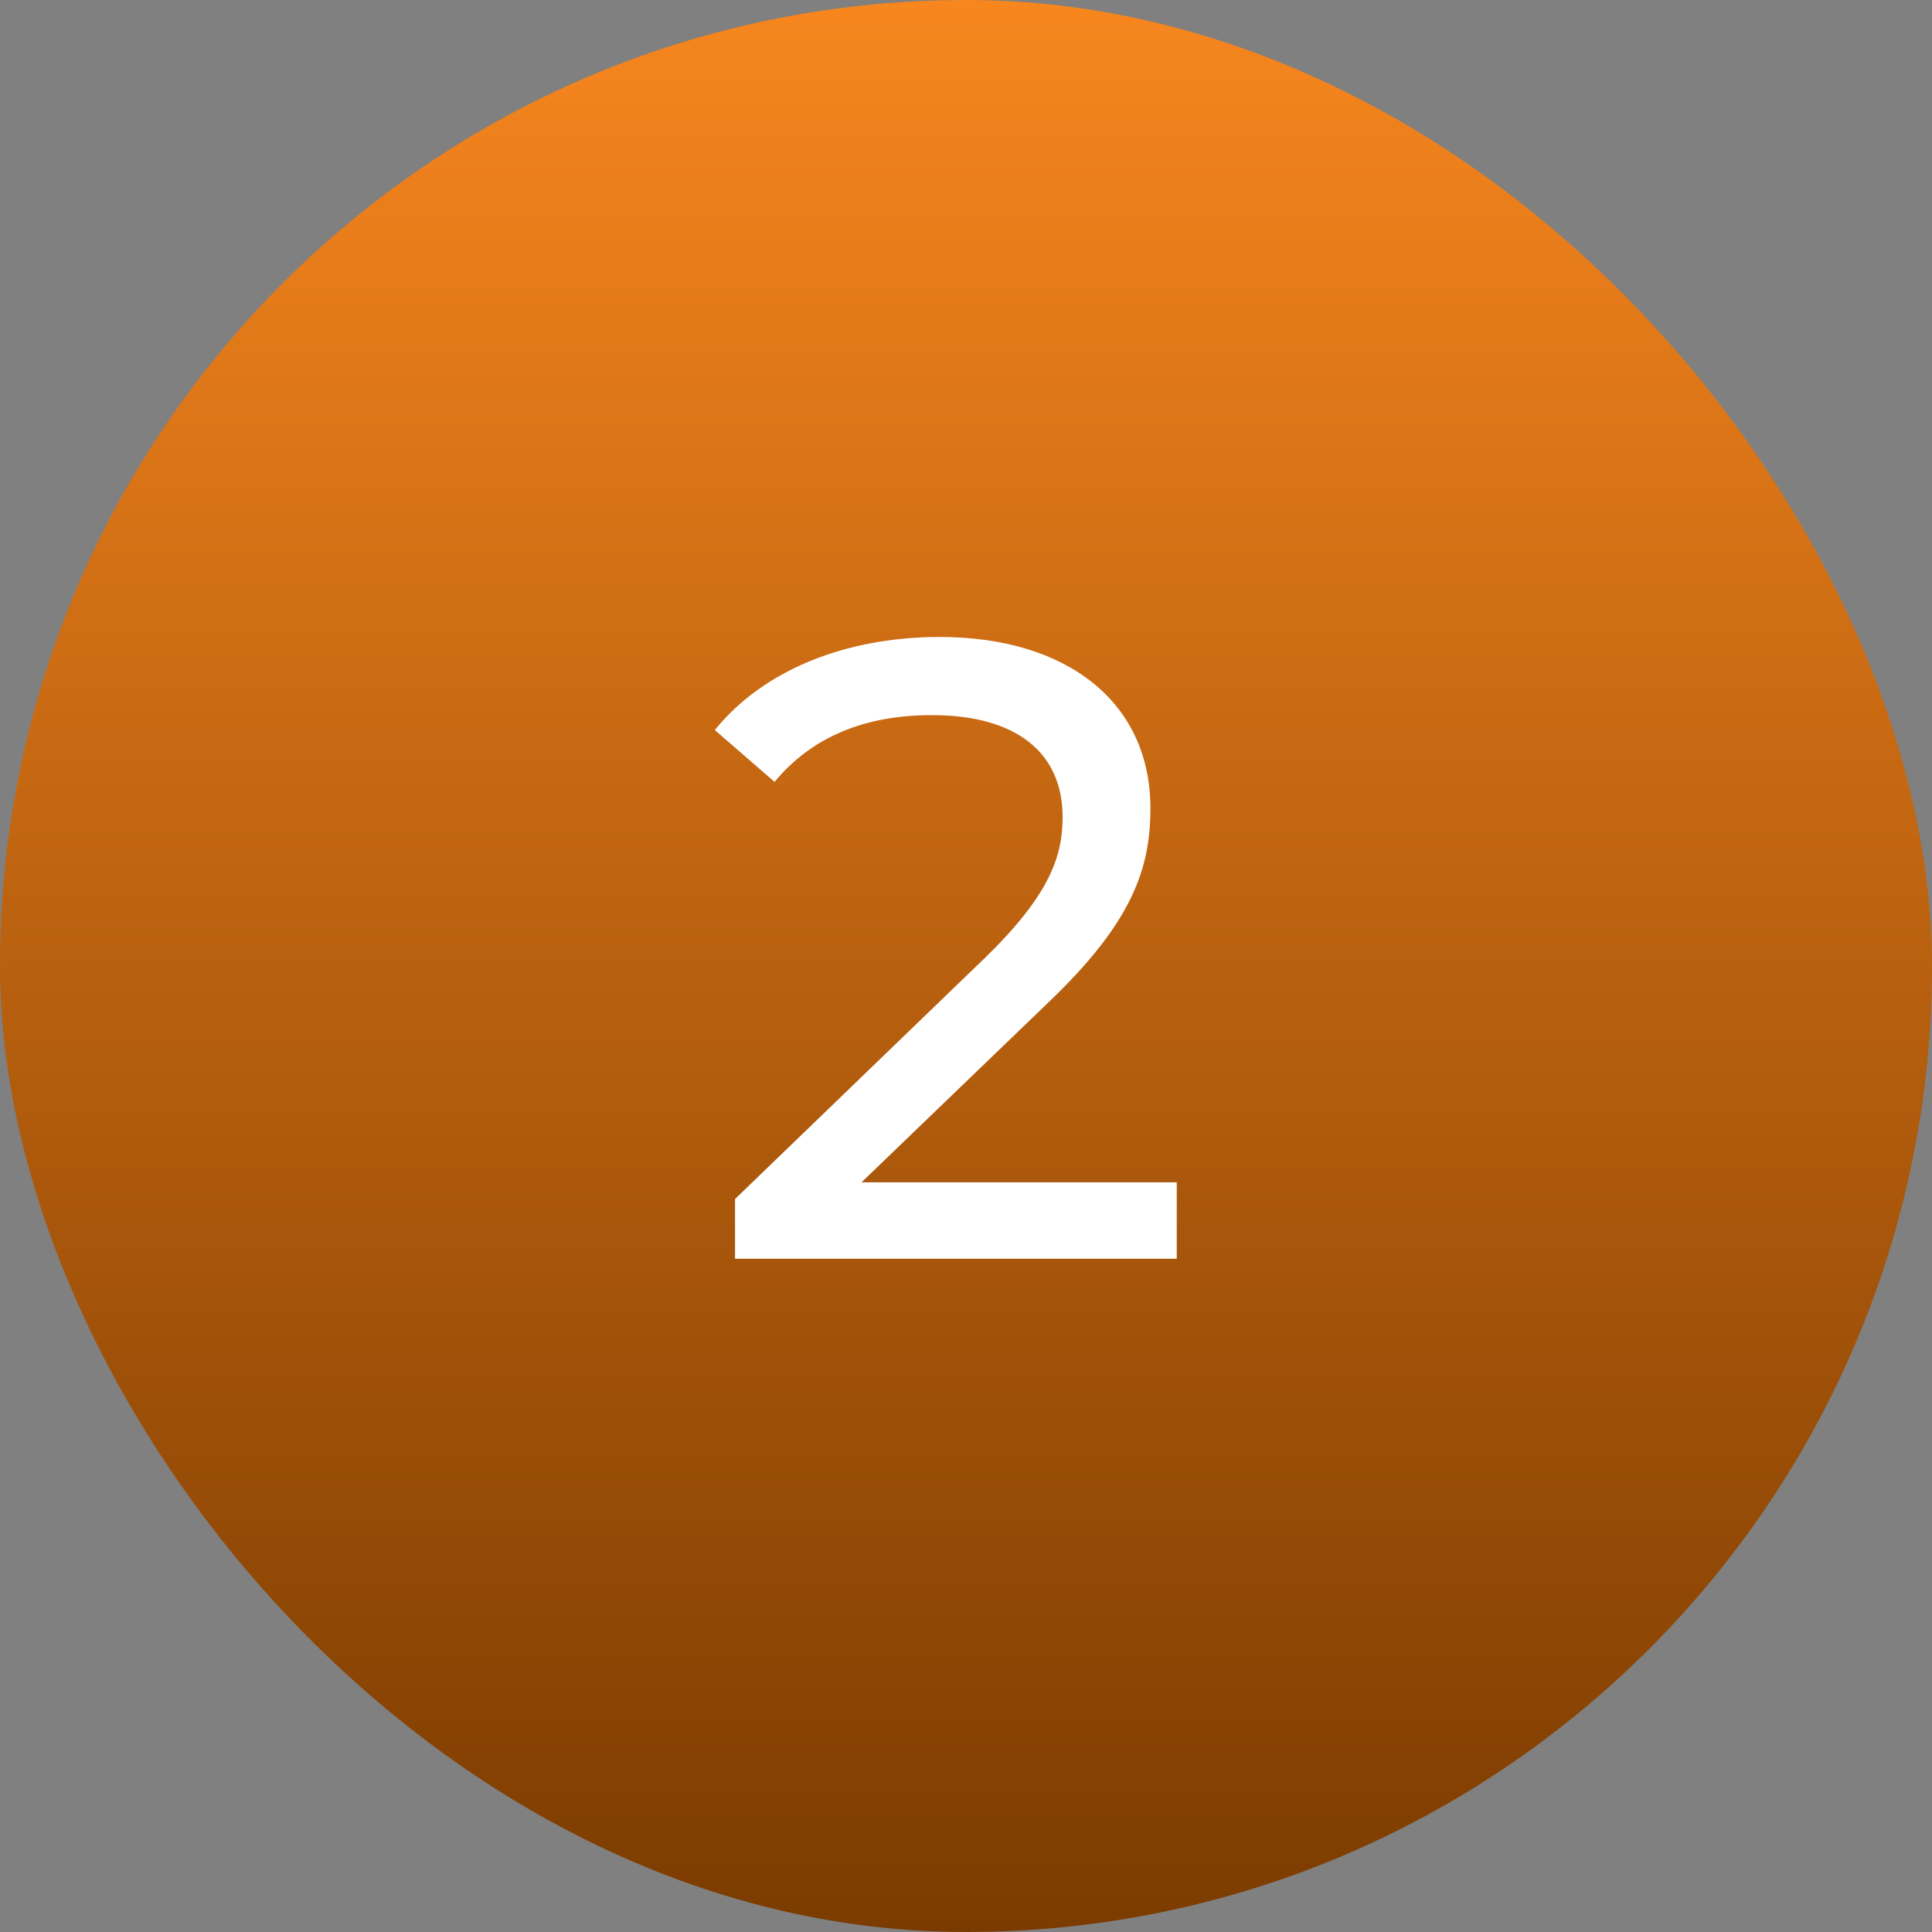 <?xml version="1.0" encoding="UTF-8"?> <svg xmlns="http://www.w3.org/2000/svg" width="33" height="33" viewBox="0 0 33 33" fill="none"><rect x="0" y="0" width="33" height="33" fill="#808080" stroke="none"/><rect width="33" height="33" rx="16.5" fill="url(#paint0_linear_2001_1942)"></rect><path d="M14.715 20.195H20.1V21.5H12.555V20.48L16.83 16.355C17.94 15.275 18.15 14.615 18.15 13.955C18.15 12.875 17.385 12.215 15.915 12.215C14.79 12.215 13.875 12.575 13.23 13.355L12.21 12.47C13.02 11.465 14.415 10.88 16.05 10.88C18.24 10.88 19.65 12.005 19.65 13.805C19.65 14.825 19.35 15.74 17.925 17.105L14.715 20.195Z" fill="white"></path><defs><linearGradient id="paint0_linear_2001_1942" x1="16.5" y1="0" x2="16.5" y2="33" gradientUnits="userSpaceOnUse"><stop stop-color="#F7861E"></stop><stop offset="1" stop-color="#7B3B00"></stop></linearGradient></defs></svg> 
